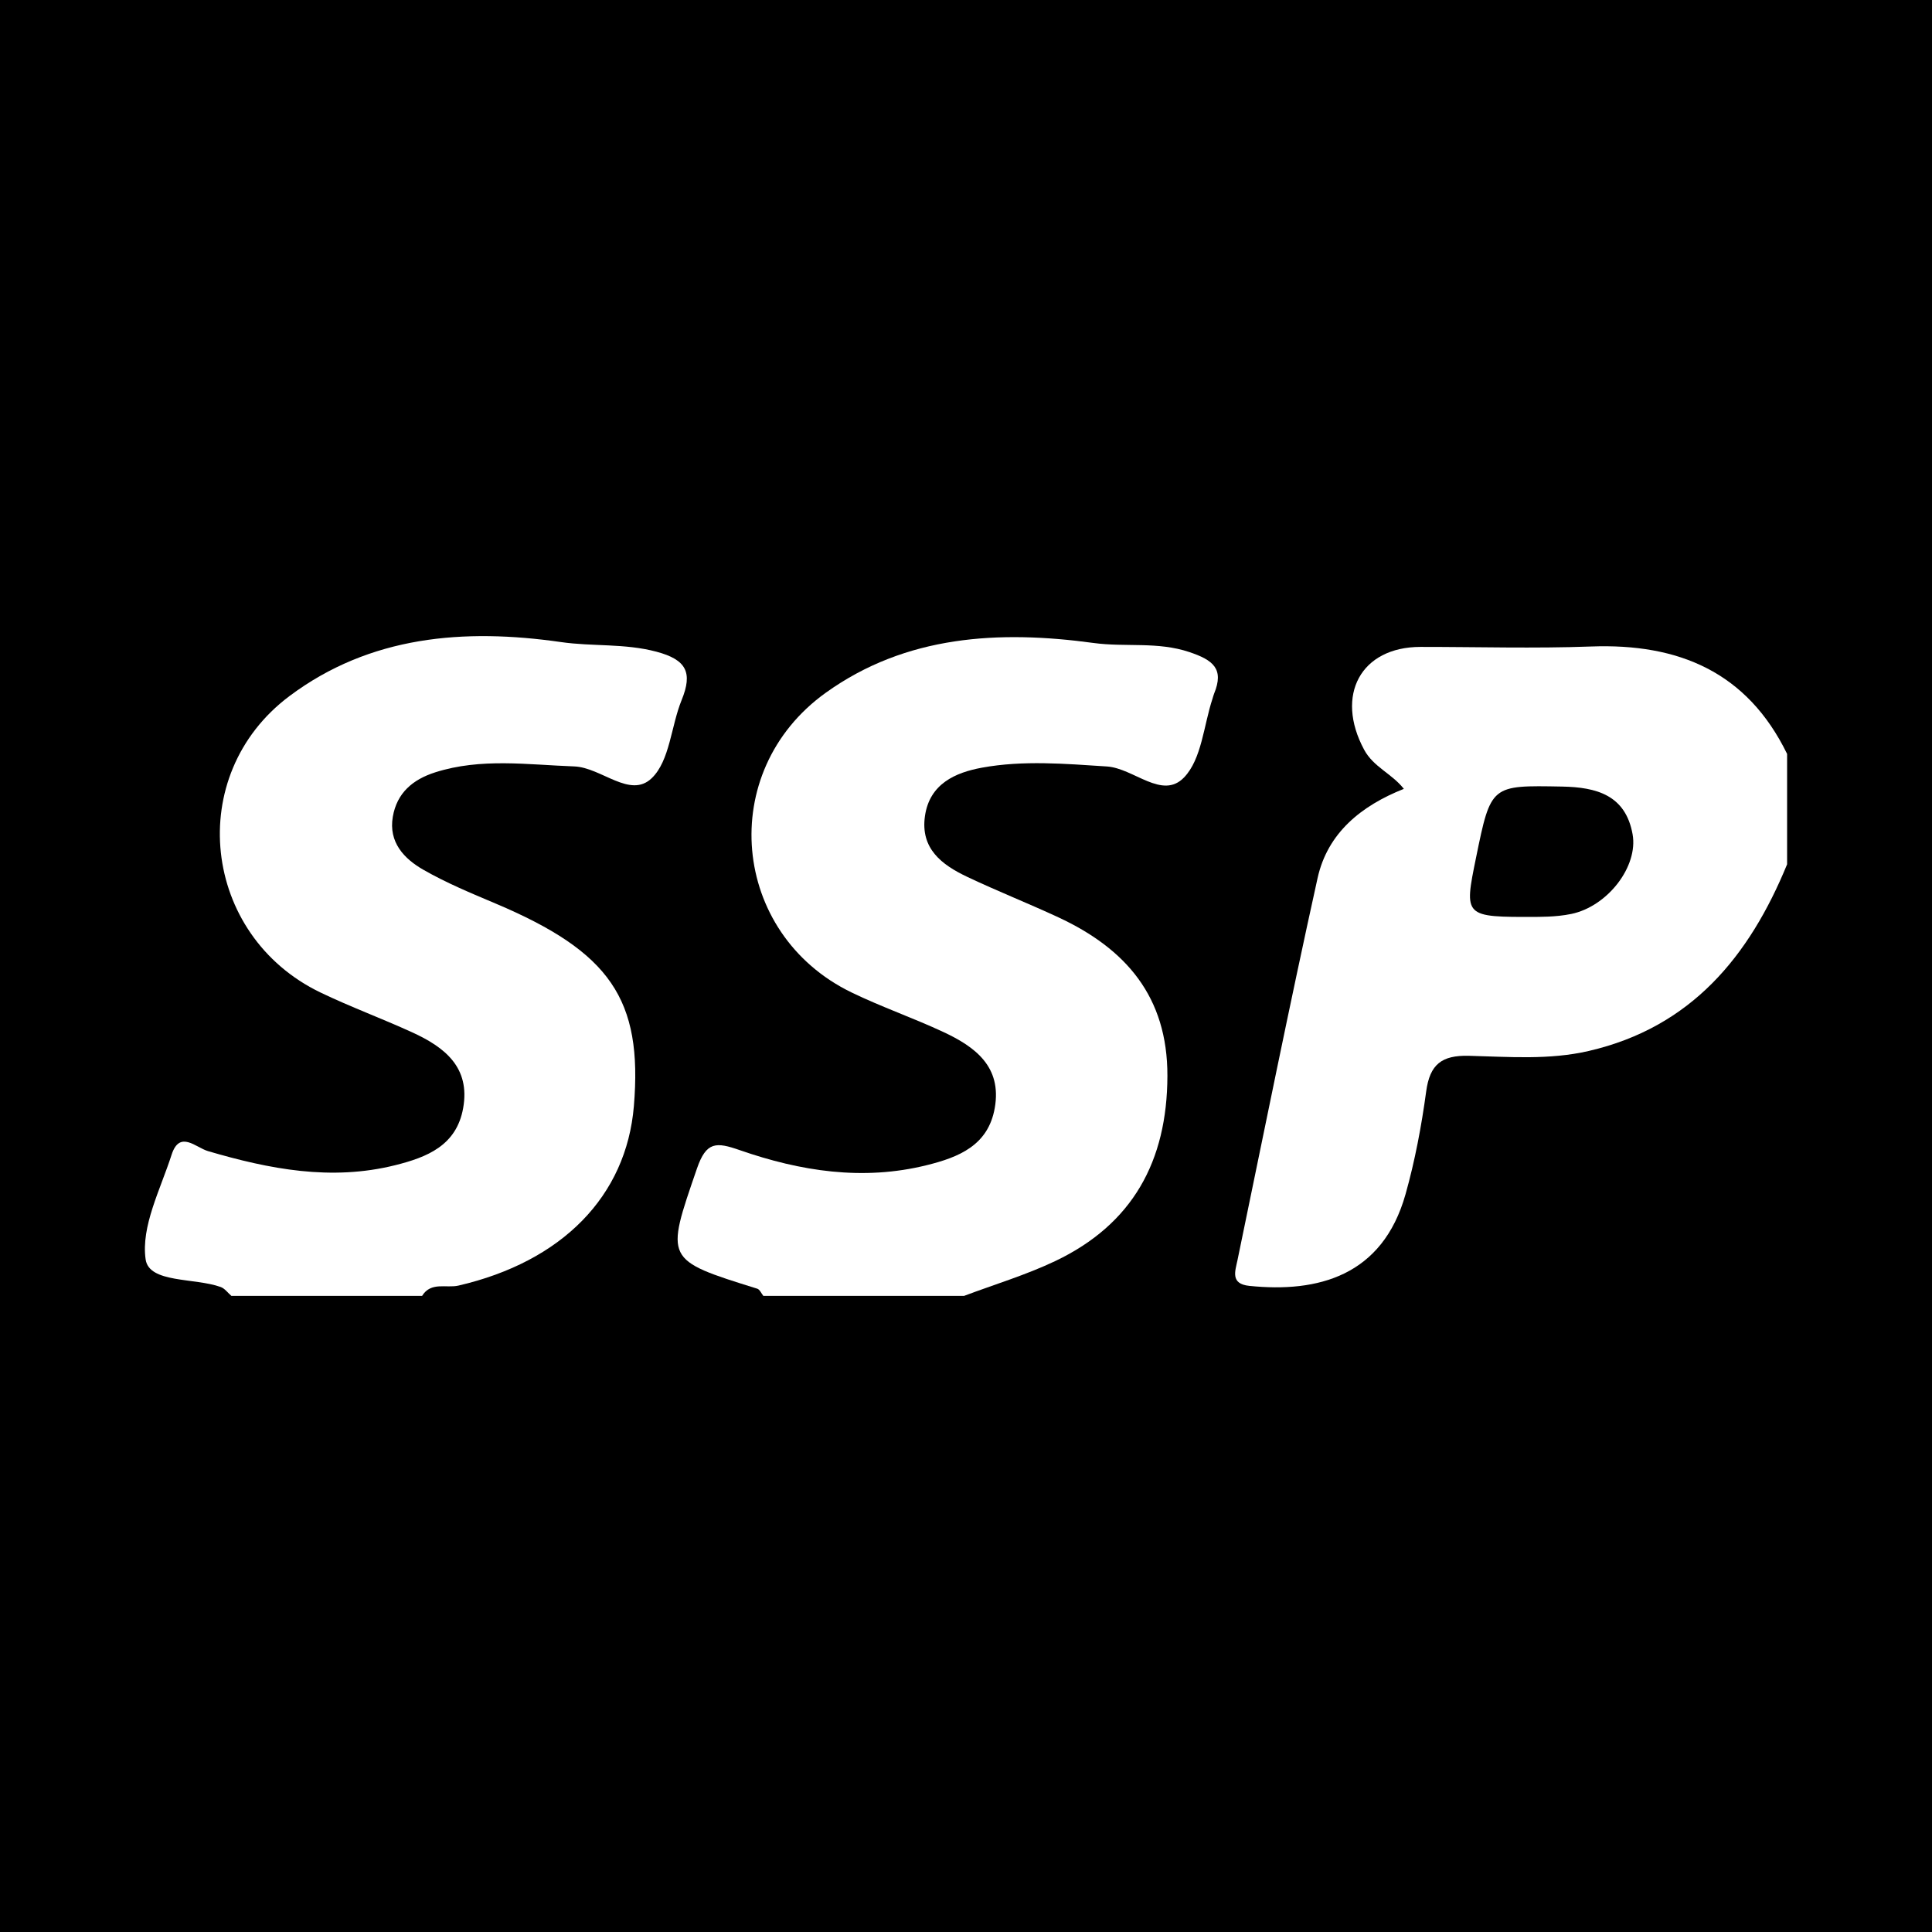 <?xml version="1.0" encoding="utf-8"?>
<!-- Generator: Adobe Illustrator 17.0.0, SVG Export Plug-In . SVG Version: 6.00 Build 0)  -->
<!DOCTYPE svg PUBLIC "-//W3C//DTD SVG 1.1//EN" "http://www.w3.org/Graphics/SVG/1.1/DTD/svg11.dtd">
<svg version="1.1" id="Layer_1" xmlns="http://www.w3.org/2000/svg" xmlns:xlink="http://www.w3.org/1999/xlink" x="0px" y="0px"
	 width="200px" height="200px" viewBox="0 0 200 200" enable-background="new 0 0 200 200" xml:space="preserve">
<rect width="200" height="200"/>
<g>
	<path fill="#FFFFFF" d="M23.953,134.15c-0.366-0.314-0.683-0.767-1.107-0.92c-2.702-0.973-7.412-0.382-7.77-2.857
		c-0.493-3.413,1.531-7.241,2.683-10.824c0.834-2.596,2.497-0.762,3.767-0.388c6.362,1.868,12.754,3.113,19.379,1.461
		c3.314-0.827,6.346-2.036,7.039-5.902c0.763-4.255-1.948-6.332-5.28-7.855c-3.131-1.432-6.374-2.626-9.475-4.115
		C20.9,96.847,19.021,80.256,29.96,72.061c8.338-6.246,18.078-7.037,28.117-5.593c3.268,0.47,6.576,0.12,9.869,0.994
		c3.111,0.826,3.783,2.151,2.619,5.002c-1.105,2.706-1.216,6.276-3.094,8.089c-2.244,2.167-5.216-1.112-8.029-1.213
		c-4.817-0.173-9.645-0.9-14.393,0.614c-2.323,0.741-3.964,2.134-4.386,4.601c-0.449,2.628,1.157,4.33,3.145,5.472
		c2.38,1.367,4.946,2.43,7.483,3.502c11.877,5.019,15.25,9.929,14.328,20.973c-0.779,9.328-7.431,16.1-18.161,18.582
		c-1.262,0.292-2.84-0.43-3.763,1.066C37.114,134.15,30.534,134.15,23.953,134.15z"/>
	<path fill="#FFFFFF" d="M79.021,134.15c-0.208-0.256-0.37-0.664-0.632-0.746c-9.641-3.004-9.502-2.952-6.241-12.437
		c0.969-2.817,1.999-2.751,4.429-1.906c6.273,2.181,12.74,3.202,19.362,1.557c3.303-0.821,6.355-2.032,7.038-5.917
		c0.753-4.28-2.029-6.333-5.322-7.87c-3.124-1.458-6.402-2.59-9.503-4.093c-12.491-6.054-14.053-22.853-2.675-31.021
		c8.309-5.965,17.948-6.491,27.742-5.155c3.287,0.448,6.613-0.168,9.909,0.942c2.439,0.821,3.622,1.722,2.551,4.313
		c-0.066,0.159-0.102,0.33-0.156,0.495c-0.923,2.784-1.118,6.269-2.954,8.172c-2.265,2.348-5.201-0.961-7.989-1.14
		c-4.327-0.278-8.666-0.656-12.933,0.126c-2.742,0.503-5.413,1.667-5.895,5.003c-0.488,3.381,1.749,5.051,4.357,6.289
		c3.114,1.479,6.328,2.747,9.455,4.2c6.976,3.243,11.308,8.213,11.286,16.418c-0.024,8.83-3.604,15.356-11.618,19.168
		c-3.029,1.441-6.28,2.415-9.431,3.601C92.874,134.15,85.948,134.15,79.021,134.15z"/>
	<path fill="#FFFFFF" d="M185,89.473c-3.92,9.549-9.933,16.871-20.534,19.323c-4.102,0.949-8.276,0.604-12.406,0.5
		c-2.816-0.071-4.04,0.883-4.421,3.682c-0.487,3.584-1.16,7.175-2.14,10.653c-2.383,8.457-9.07,10.212-16.169,9.482
		c-1.992-0.205-1.46-1.53-1.226-2.662c2.732-13.19,5.382-26.399,8.291-39.55c1.036-4.684,4.531-7.494,8.932-9.239
		c-1.257-1.593-3.146-2.254-4.115-4.057c-3.027-5.635-0.348-10.635,5.841-10.638c5.887-0.003,11.78,0.176,17.659-0.042
		c9.053-0.335,16.146,2.629,20.288,11.119C185,81.853,185,85.663,185,89.473z M158.975,94.918c0.272-0.02,2.022,0.038,3.688-0.308
		c3.758-0.782,6.944-4.915,6.341-8.254c-0.73-4.041-3.714-4.866-7.304-4.931c-7.359-0.134-7.358-0.195-8.903,7.372
		C151.542,94.937,151.542,94.937,158.975,94.918z"/>
</g>
</svg>
